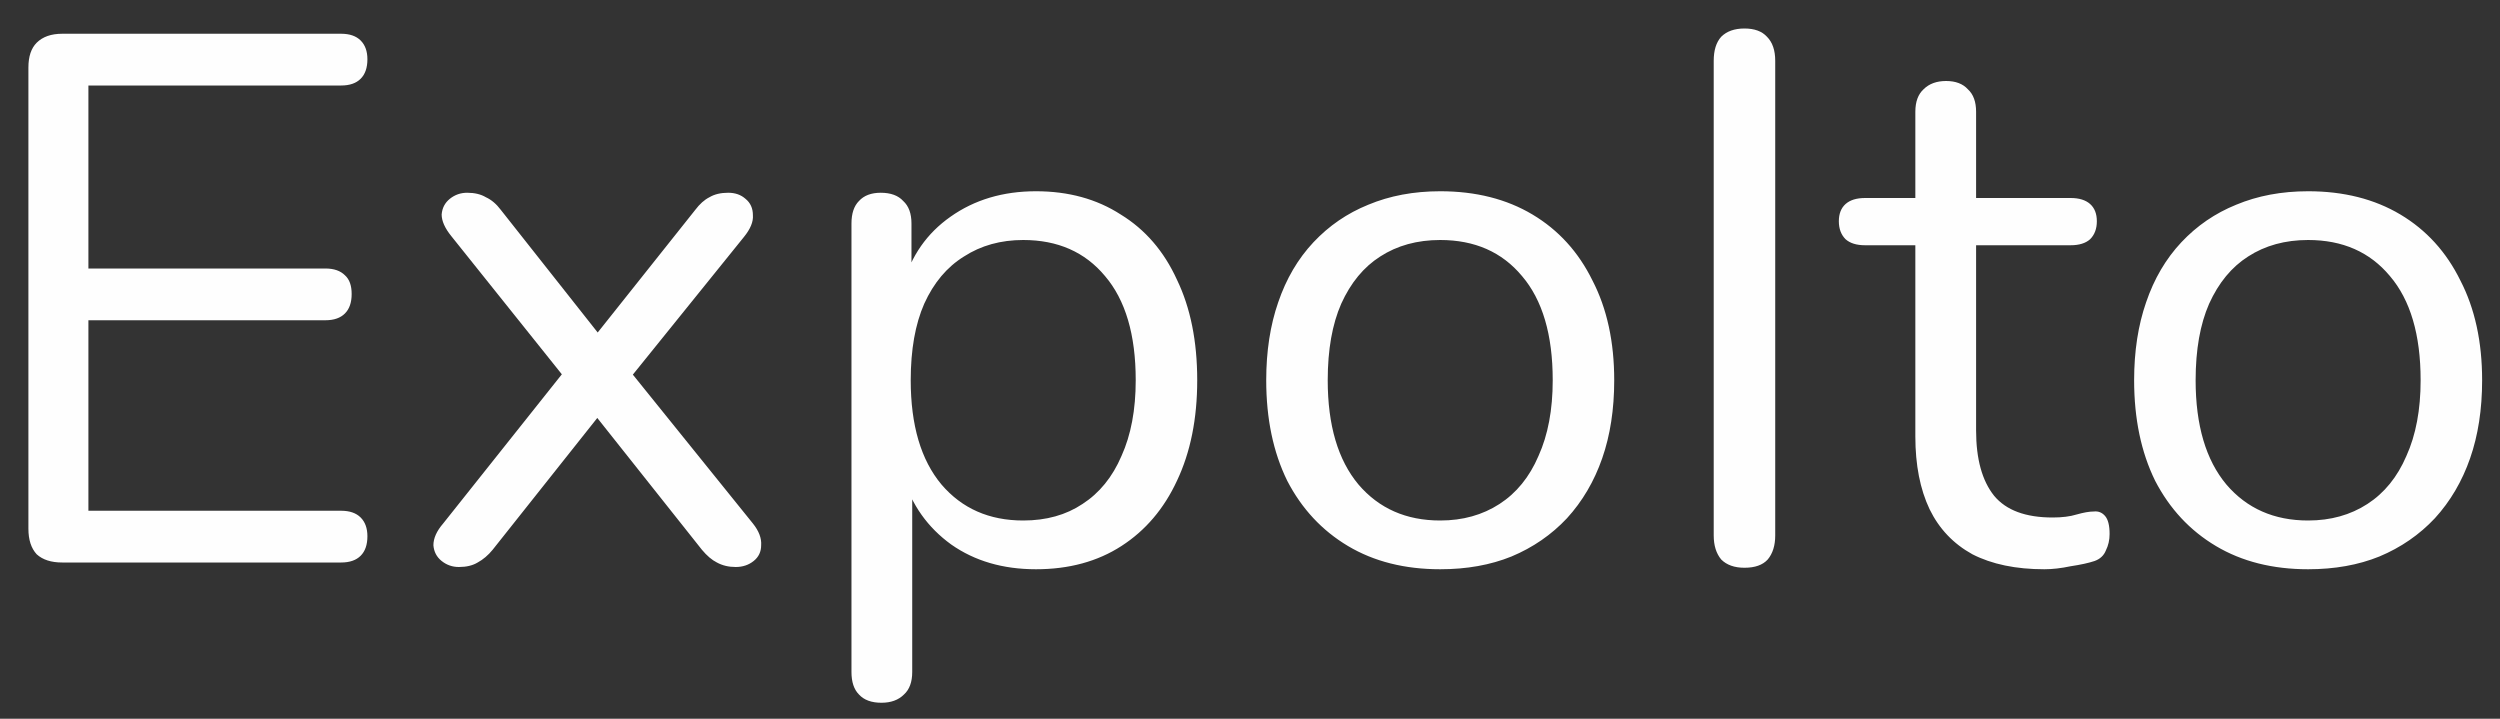 <svg width="80" height="23" viewBox="0 0 80 23" fill="none" xmlns="http://www.w3.org/2000/svg">
<rect x="0" y="0" width="80" height="23" fill="#333333" stroke="none"/>
<path d="M1.989 18C1.637 18 1.365 17.912 1.173 17.736C0.997 17.544 0.909 17.272 0.909 16.92V2.16C0.909 1.808 0.997 1.544 1.173 1.368C1.365 1.176 1.637 1.08 1.989 1.08H10.917C11.189 1.08 11.397 1.152 11.541 1.296C11.685 1.44 11.757 1.64 11.757 1.896C11.757 2.168 11.685 2.376 11.541 2.52C11.397 2.664 11.189 2.736 10.917 2.736H2.829V8.592H10.413C10.685 8.592 10.893 8.664 11.037 8.808C11.181 8.936 11.253 9.136 11.253 9.408C11.253 9.68 11.181 9.888 11.037 10.032C10.893 10.176 10.685 10.248 10.413 10.248H2.829V16.344H10.917C11.189 16.344 11.397 16.416 11.541 16.56C11.685 16.704 11.757 16.904 11.757 17.16C11.757 17.432 11.685 17.64 11.541 17.784C11.397 17.928 11.189 18 10.917 18H1.989ZM14.685 18.144C14.477 18.144 14.293 18.08 14.133 17.952C13.973 17.824 13.885 17.656 13.869 17.448C13.869 17.224 13.973 16.992 14.181 16.752L18.381 11.472V12.48L14.445 7.56C14.237 7.304 14.133 7.072 14.133 6.864C14.149 6.656 14.237 6.488 14.397 6.36C14.557 6.232 14.741 6.168 14.949 6.168C15.189 6.168 15.389 6.216 15.549 6.312C15.725 6.392 15.885 6.528 16.029 6.72L19.461 11.064H18.789L22.245 6.72C22.389 6.528 22.541 6.392 22.701 6.312C22.861 6.216 23.061 6.168 23.301 6.168C23.525 6.168 23.709 6.232 23.853 6.36C24.013 6.488 24.093 6.664 24.093 6.888C24.109 7.096 24.013 7.328 23.805 7.584L19.893 12.432V11.544L24.093 16.752C24.285 16.992 24.373 17.224 24.357 17.448C24.357 17.656 24.277 17.824 24.117 17.952C23.957 18.08 23.765 18.144 23.541 18.144C23.317 18.144 23.117 18.096 22.941 18C22.781 17.92 22.621 17.784 22.461 17.592L18.765 12.936H19.461L15.765 17.592C15.621 17.768 15.461 17.904 15.285 18C15.125 18.096 14.925 18.144 14.685 18.144ZM28.207 22.488C27.887 22.488 27.647 22.4 27.487 22.224C27.327 22.064 27.247 21.824 27.247 21.504V7.152C27.247 6.832 27.327 6.592 27.487 6.432C27.647 6.256 27.879 6.168 28.183 6.168C28.503 6.168 28.743 6.256 28.903 6.432C29.079 6.592 29.167 6.832 29.167 7.152V9.432L28.903 9.096C29.159 8.184 29.663 7.464 30.415 6.936C31.183 6.392 32.095 6.12 33.151 6.12C34.191 6.12 35.095 6.368 35.863 6.864C36.647 7.344 37.247 8.04 37.663 8.952C38.095 9.848 38.311 10.92 38.311 12.168C38.311 13.4 38.095 14.472 37.663 15.384C37.247 16.28 36.655 16.976 35.887 17.472C35.119 17.968 34.207 18.216 33.151 18.216C32.095 18.216 31.191 17.952 30.439 17.424C29.687 16.88 29.175 16.16 28.903 15.264H29.191V21.504C29.191 21.824 29.103 22.064 28.927 22.224C28.751 22.4 28.511 22.488 28.207 22.488ZM32.743 16.656C33.479 16.656 34.111 16.48 34.639 16.128C35.183 15.776 35.599 15.264 35.887 14.592C36.191 13.92 36.343 13.112 36.343 12.168C36.343 10.712 36.015 9.6 35.359 8.832C34.719 8.064 33.847 7.68 32.743 7.68C32.023 7.68 31.391 7.856 30.847 8.208C30.303 8.544 29.879 9.048 29.575 9.72C29.287 10.376 29.143 11.192 29.143 12.168C29.143 13.608 29.471 14.72 30.127 15.504C30.783 16.272 31.655 16.656 32.743 16.656ZM46.087 18.216C44.951 18.216 43.967 17.968 43.135 17.472C42.303 16.976 41.655 16.28 41.191 15.384C40.743 14.472 40.519 13.4 40.519 12.168C40.519 11.24 40.647 10.408 40.903 9.672C41.159 8.92 41.535 8.28 42.031 7.752C42.527 7.224 43.111 6.824 43.783 6.552C44.471 6.264 45.239 6.12 46.087 6.12C47.223 6.12 48.207 6.368 49.039 6.864C49.871 7.36 50.511 8.064 50.959 8.976C51.423 9.872 51.655 10.936 51.655 12.168C51.655 13.096 51.527 13.928 51.271 14.664C51.015 15.4 50.639 16.04 50.143 16.584C49.647 17.112 49.055 17.52 48.367 17.808C47.695 18.08 46.935 18.216 46.087 18.216ZM46.087 16.656C46.807 16.656 47.439 16.48 47.983 16.128C48.527 15.776 48.943 15.264 49.231 14.592C49.535 13.92 49.687 13.112 49.687 12.168C49.687 10.712 49.359 9.6 48.703 8.832C48.063 8.064 47.191 7.68 46.087 7.68C45.351 7.68 44.711 7.856 44.167 8.208C43.639 8.544 43.223 9.048 42.919 9.72C42.631 10.376 42.487 11.192 42.487 12.168C42.487 13.608 42.815 14.72 43.471 15.504C44.127 16.272 44.999 16.656 46.087 16.656ZM55.823 18.168C55.503 18.168 55.255 18.08 55.079 17.904C54.919 17.712 54.839 17.456 54.839 17.136V1.944C54.839 1.608 54.919 1.352 55.079 1.176C55.255 1 55.503 0.912 55.823 0.912C56.143 0.912 56.383 1 56.543 1.176C56.719 1.352 56.807 1.608 56.807 1.944V17.136C56.807 17.456 56.727 17.712 56.567 17.904C56.407 18.08 56.159 18.168 55.823 18.168ZM65.419 18.216C64.507 18.216 63.739 18.056 63.115 17.736C62.507 17.4 62.051 16.92 61.747 16.296C61.443 15.656 61.291 14.88 61.291 13.968V7.848H59.683C59.411 7.848 59.203 7.784 59.059 7.656C58.915 7.512 58.843 7.32 58.843 7.08C58.843 6.84 58.915 6.656 59.059 6.528C59.203 6.4 59.411 6.336 59.683 6.336H61.291V3.576C61.291 3.256 61.379 3.016 61.555 2.856C61.731 2.68 61.971 2.592 62.275 2.592C62.579 2.592 62.811 2.68 62.971 2.856C63.147 3.016 63.235 3.256 63.235 3.576V6.336H66.259C66.531 6.336 66.739 6.4 66.883 6.528C67.027 6.656 67.099 6.84 67.099 7.08C67.099 7.32 67.027 7.512 66.883 7.656C66.739 7.784 66.531 7.848 66.259 7.848H63.235V13.776C63.235 14.688 63.427 15.384 63.811 15.864C64.195 16.328 64.819 16.56 65.683 16.56C65.987 16.56 66.243 16.528 66.451 16.464C66.675 16.4 66.859 16.368 67.003 16.368C67.147 16.352 67.267 16.4 67.363 16.512C67.459 16.624 67.507 16.816 67.507 17.088C67.507 17.28 67.467 17.456 67.387 17.616C67.323 17.776 67.203 17.888 67.027 17.952C66.835 18.016 66.579 18.072 66.259 18.12C65.955 18.184 65.675 18.216 65.419 18.216ZM73.86 18.216C72.724 18.216 71.74 17.968 70.908 17.472C70.076 16.976 69.428 16.28 68.964 15.384C68.516 14.472 68.292 13.4 68.292 12.168C68.292 11.24 68.42 10.408 68.676 9.672C68.932 8.92 69.308 8.28 69.804 7.752C70.3 7.224 70.884 6.824 71.556 6.552C72.244 6.264 73.012 6.12 73.86 6.12C74.996 6.12 75.98 6.368 76.812 6.864C77.644 7.36 78.284 8.064 78.732 8.976C79.196 9.872 79.428 10.936 79.428 12.168C79.428 13.096 79.3 13.928 79.044 14.664C78.788 15.4 78.412 16.04 77.916 16.584C77.42 17.112 76.828 17.52 76.14 17.808C75.468 18.08 74.708 18.216 73.86 18.216ZM73.86 16.656C74.58 16.656 75.212 16.48 75.756 16.128C76.3 15.776 76.716 15.264 77.004 14.592C77.308 13.92 77.46 13.112 77.46 12.168C77.46 10.712 77.132 9.6 76.476 8.832C75.836 8.064 74.964 7.68 73.86 7.68C73.124 7.68 72.484 7.856 71.94 8.208C71.412 8.544 70.996 9.048 70.692 9.72C70.404 10.376 70.26 11.192 70.26 12.168C70.26 13.608 70.588 14.72 71.244 15.504C71.9 16.272 72.772 16.656 73.86 16.656Z" fill="#FEFEFE"/>
</svg>

